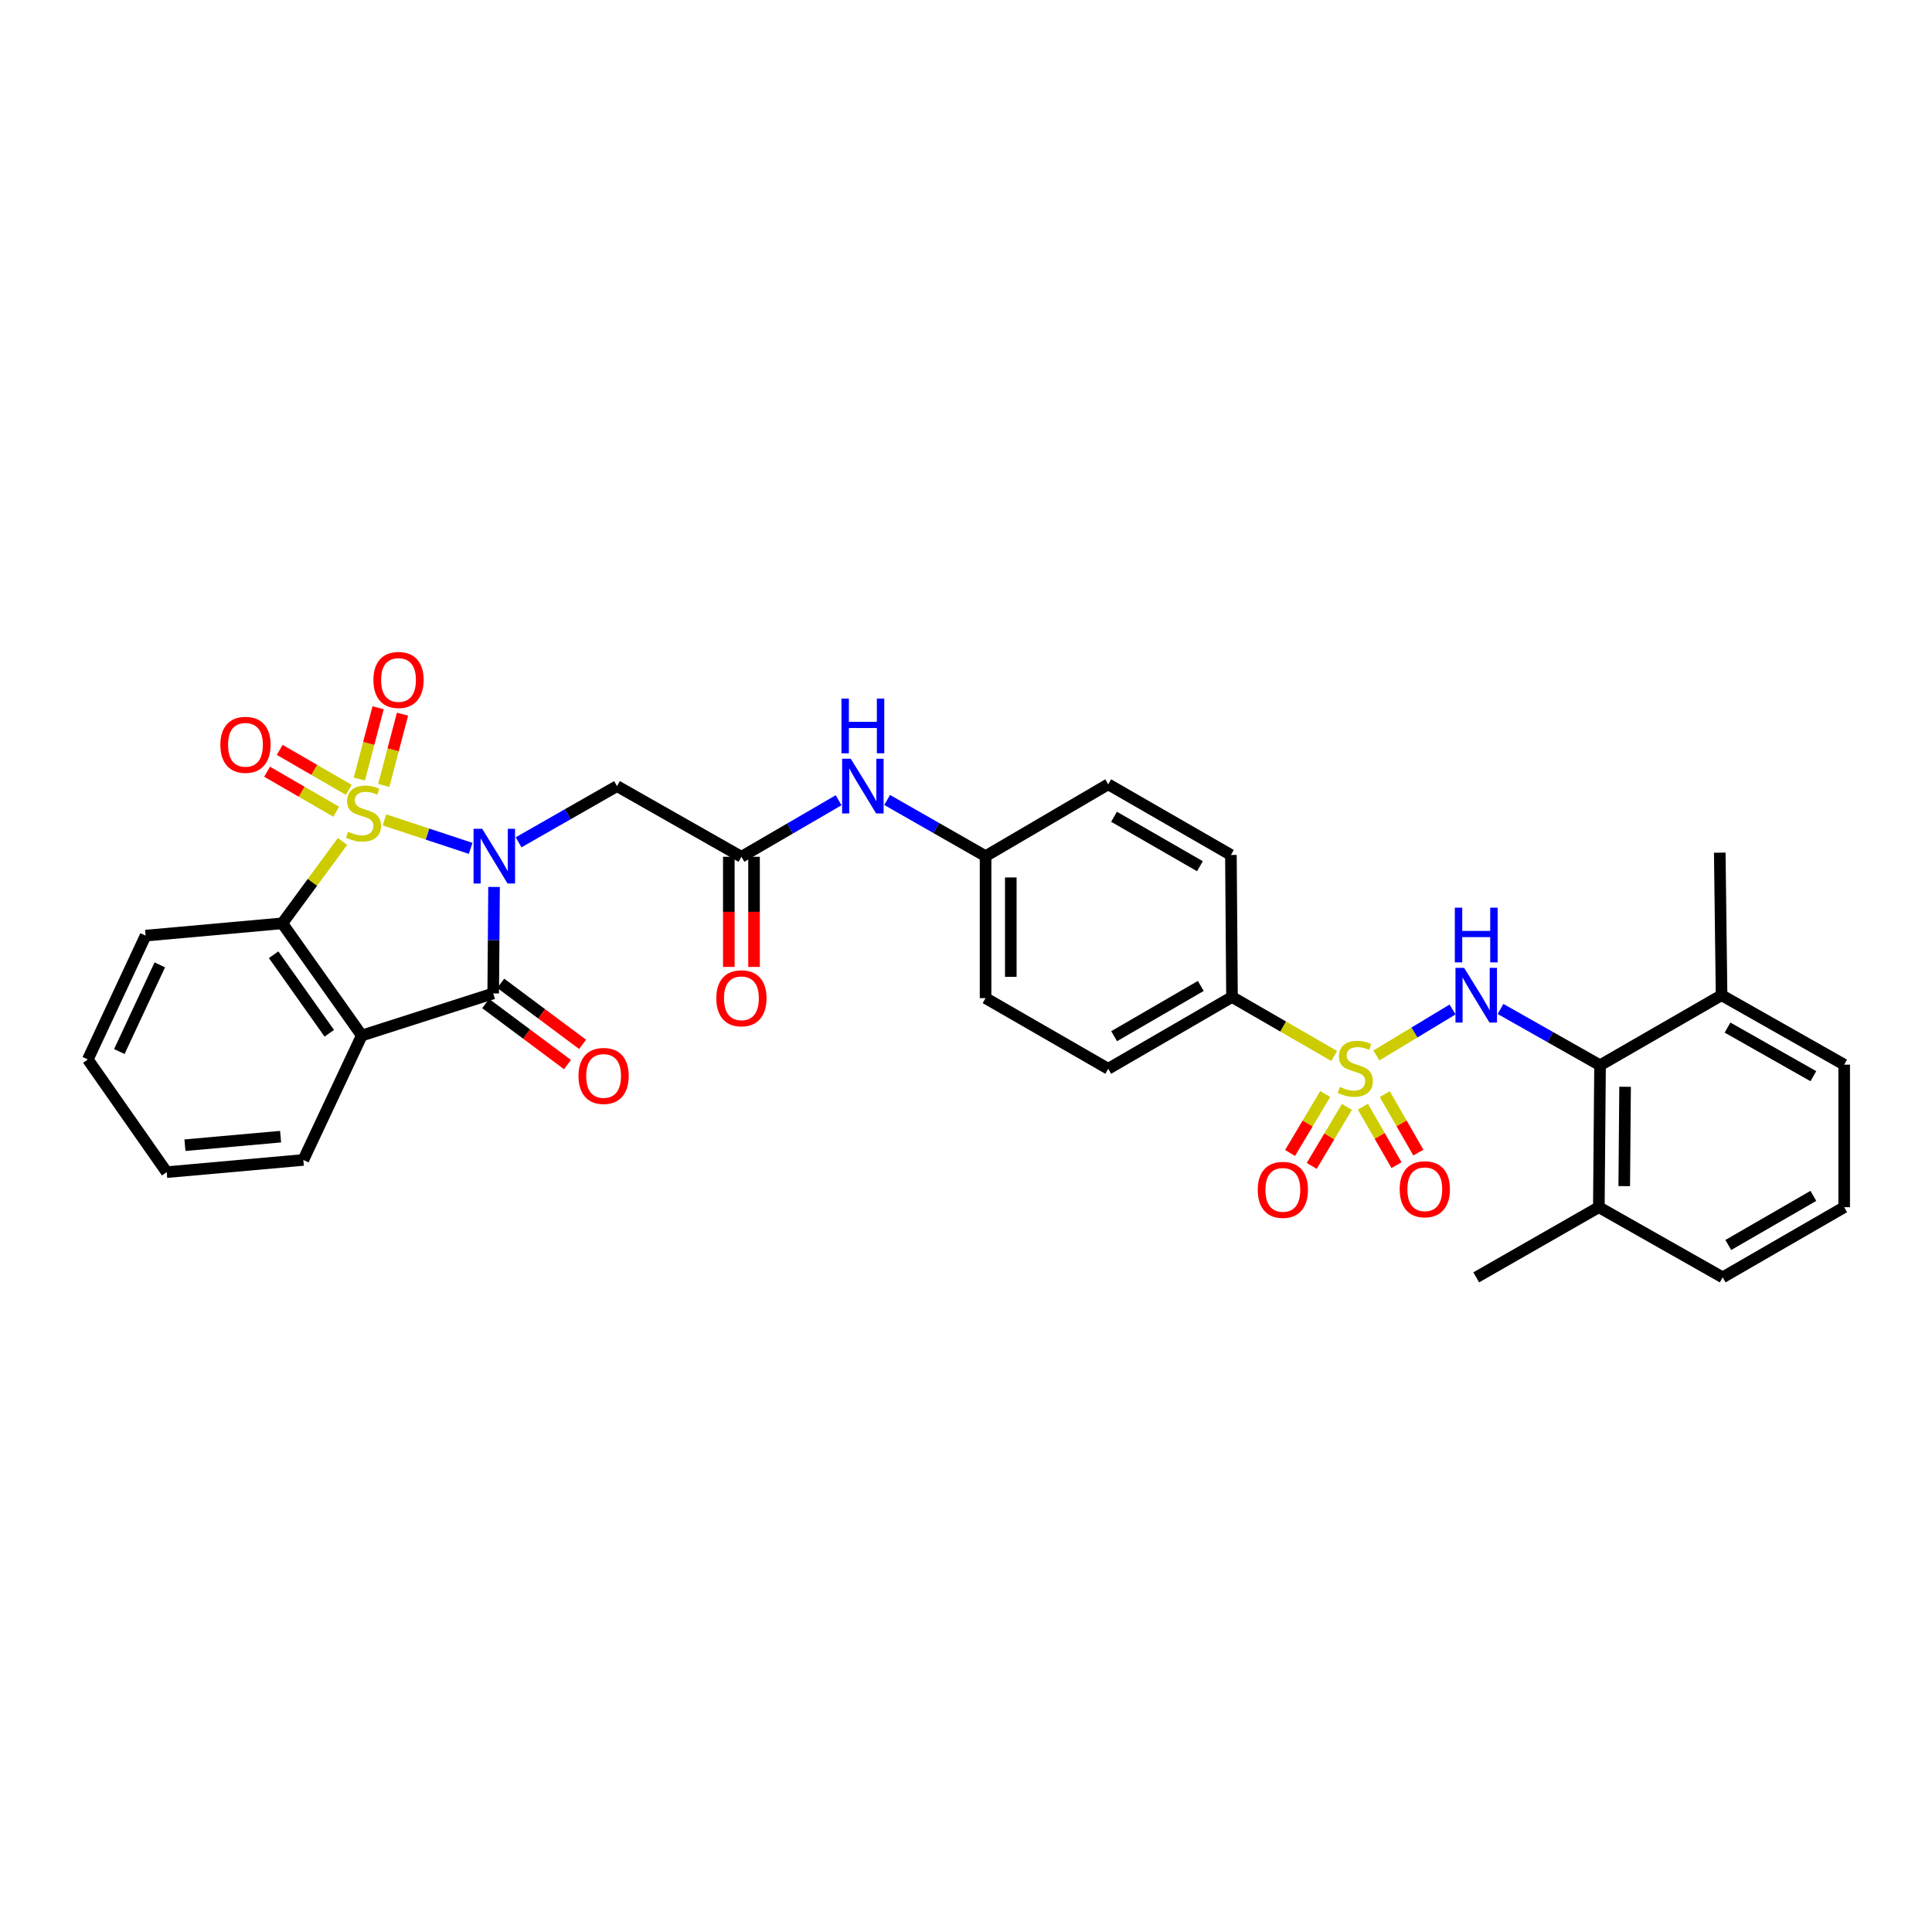 <?xml version='1.0' encoding='iso-8859-1'?>
<svg version='1.1' baseProfile='full'
              xmlns='http://www.w3.org/2000/svg'
                      xmlns:rdkit='http://www.rdkit.org/xml'
                      xmlns:xlink='http://www.w3.org/1999/xlink'
                  xml:space='preserve'
width='1000px' height='1000px' viewBox='0 0 1000 1000'>
<!-- END OF HEADER -->
<rect style='opacity:1.0;fill:#FFFFFF;stroke:none' width='1000' height='1000' x='0' y='0'> </rect>
<path class='bond-0' d='M 198.999,424.363 L 221.307,431.736' style='fill:none;fill-rule:evenodd;stroke:#CCCC00;stroke-width:6px;stroke-linecap:butt;stroke-linejoin:miter;stroke-opacity:1' />
<path class='bond-0' d='M 221.307,431.736 L 243.614,439.108' style='fill:none;fill-rule:evenodd;stroke:#0000FF;stroke-width:6px;stroke-linecap:butt;stroke-linejoin:miter;stroke-opacity:1' />
<path class='bond-4' d='M 177.283,435.531 L 161.7,456.722' style='fill:none;fill-rule:evenodd;stroke:#CCCC00;stroke-width:6px;stroke-linecap:butt;stroke-linejoin:miter;stroke-opacity:1' />
<path class='bond-4' d='M 161.7,456.722 L 146.117,477.913' style='fill:none;fill-rule:evenodd;stroke:#000000;stroke-width:6px;stroke-linecap:butt;stroke-linejoin:miter;stroke-opacity:1' />
<path class='bond-9' d='M 180.561,408.848 L 162.669,398.496' style='fill:none;fill-rule:evenodd;stroke:#CCCC00;stroke-width:6px;stroke-linecap:butt;stroke-linejoin:miter;stroke-opacity:1' />
<path class='bond-9' d='M 162.669,398.496 L 144.777,388.144' style='fill:none;fill-rule:evenodd;stroke:#FF0000;stroke-width:6px;stroke-linecap:butt;stroke-linejoin:miter;stroke-opacity:1' />
<path class='bond-9' d='M 174.023,420.147 L 156.131,409.795' style='fill:none;fill-rule:evenodd;stroke:#CCCC00;stroke-width:6px;stroke-linecap:butt;stroke-linejoin:miter;stroke-opacity:1' />
<path class='bond-9' d='M 156.131,409.795 L 138.24,399.443' style='fill:none;fill-rule:evenodd;stroke:#FF0000;stroke-width:6px;stroke-linecap:butt;stroke-linejoin:miter;stroke-opacity:1' />
<path class='bond-10' d='M 198.634,406.532 L 203.487,388.092' style='fill:none;fill-rule:evenodd;stroke:#CCCC00;stroke-width:6px;stroke-linecap:butt;stroke-linejoin:miter;stroke-opacity:1' />
<path class='bond-10' d='M 203.487,388.092 L 208.341,369.653' style='fill:none;fill-rule:evenodd;stroke:#FF0000;stroke-width:6px;stroke-linecap:butt;stroke-linejoin:miter;stroke-opacity:1' />
<path class='bond-10' d='M 186.01,403.209 L 190.863,384.77' style='fill:none;fill-rule:evenodd;stroke:#CCCC00;stroke-width:6px;stroke-linecap:butt;stroke-linejoin:miter;stroke-opacity:1' />
<path class='bond-10' d='M 190.863,384.77 L 195.717,366.33' style='fill:none;fill-rule:evenodd;stroke:#FF0000;stroke-width:6px;stroke-linecap:butt;stroke-linejoin:miter;stroke-opacity:1' />
<path class='bond-2' d='M 255.724,459.089 L 255.505,486.643' style='fill:none;fill-rule:evenodd;stroke:#0000FF;stroke-width:6px;stroke-linecap:butt;stroke-linejoin:miter;stroke-opacity:1' />
<path class='bond-2' d='M 255.505,486.643 L 255.285,514.197' style='fill:none;fill-rule:evenodd;stroke:#000000;stroke-width:6px;stroke-linecap:butt;stroke-linejoin:miter;stroke-opacity:1' />
<path class='bond-6' d='M 268.42,435.978 L 293.897,421.435' style='fill:none;fill-rule:evenodd;stroke:#0000FF;stroke-width:6px;stroke-linecap:butt;stroke-linejoin:miter;stroke-opacity:1' />
<path class='bond-6' d='M 293.897,421.435 L 319.374,406.891' style='fill:none;fill-rule:evenodd;stroke:#000000;stroke-width:6px;stroke-linecap:butt;stroke-linejoin:miter;stroke-opacity:1' />
<path class='bond-1' d='M 690.583,546.581 L 664.134,531.31' style='fill:none;fill-rule:evenodd;stroke:#CCCC00;stroke-width:6px;stroke-linecap:butt;stroke-linejoin:miter;stroke-opacity:1' />
<path class='bond-1' d='M 664.134,531.31 L 637.685,516.039' style='fill:none;fill-rule:evenodd;stroke:#000000;stroke-width:6px;stroke-linecap:butt;stroke-linejoin:miter;stroke-opacity:1' />
<path class='bond-5' d='M 712.413,546.305 L 732.128,534.407' style='fill:none;fill-rule:evenodd;stroke:#CCCC00;stroke-width:6px;stroke-linecap:butt;stroke-linejoin:miter;stroke-opacity:1' />
<path class='bond-5' d='M 732.128,534.407 L 751.844,522.51' style='fill:none;fill-rule:evenodd;stroke:#0000FF;stroke-width:6px;stroke-linecap:butt;stroke-linejoin:miter;stroke-opacity:1' />
<path class='bond-12' d='M 685.936,566.256 L 676.836,581.518' style='fill:none;fill-rule:evenodd;stroke:#CCCC00;stroke-width:6px;stroke-linecap:butt;stroke-linejoin:miter;stroke-opacity:1' />
<path class='bond-12' d='M 676.836,581.518 L 667.737,596.78' style='fill:none;fill-rule:evenodd;stroke:#FF0000;stroke-width:6px;stroke-linecap:butt;stroke-linejoin:miter;stroke-opacity:1' />
<path class='bond-12' d='M 697.148,572.941 L 688.049,588.203' style='fill:none;fill-rule:evenodd;stroke:#CCCC00;stroke-width:6px;stroke-linecap:butt;stroke-linejoin:miter;stroke-opacity:1' />
<path class='bond-12' d='M 688.049,588.203 L 678.949,603.465' style='fill:none;fill-rule:evenodd;stroke:#FF0000;stroke-width:6px;stroke-linecap:butt;stroke-linejoin:miter;stroke-opacity:1' />
<path class='bond-13' d='M 705.436,572.825 L 714.131,587.954' style='fill:none;fill-rule:evenodd;stroke:#CCCC00;stroke-width:6px;stroke-linecap:butt;stroke-linejoin:miter;stroke-opacity:1' />
<path class='bond-13' d='M 714.131,587.954 L 722.827,603.084' style='fill:none;fill-rule:evenodd;stroke:#FF0000;stroke-width:6px;stroke-linecap:butt;stroke-linejoin:miter;stroke-opacity:1' />
<path class='bond-13' d='M 716.754,566.32 L 725.449,581.449' style='fill:none;fill-rule:evenodd;stroke:#CCCC00;stroke-width:6px;stroke-linecap:butt;stroke-linejoin:miter;stroke-opacity:1' />
<path class='bond-13' d='M 725.449,581.449 L 734.145,596.579' style='fill:none;fill-rule:evenodd;stroke:#FF0000;stroke-width:6px;stroke-linecap:butt;stroke-linejoin:miter;stroke-opacity:1' />
<path class='bond-14' d='M 251.383,519.428 L 272.562,535.229' style='fill:none;fill-rule:evenodd;stroke:#000000;stroke-width:6px;stroke-linecap:butt;stroke-linejoin:miter;stroke-opacity:1' />
<path class='bond-14' d='M 272.562,535.229 L 293.741,551.029' style='fill:none;fill-rule:evenodd;stroke:#FF0000;stroke-width:6px;stroke-linecap:butt;stroke-linejoin:miter;stroke-opacity:1' />
<path class='bond-14' d='M 259.188,508.965 L 280.368,524.765' style='fill:none;fill-rule:evenodd;stroke:#000000;stroke-width:6px;stroke-linecap:butt;stroke-linejoin:miter;stroke-opacity:1' />
<path class='bond-14' d='M 280.368,524.765 L 301.547,540.566' style='fill:none;fill-rule:evenodd;stroke:#FF0000;stroke-width:6px;stroke-linecap:butt;stroke-linejoin:miter;stroke-opacity:1' />
<path class='bond-33' d='M 255.285,514.197 L 187.259,535.982' style='fill:none;fill-rule:evenodd;stroke:#000000;stroke-width:6px;stroke-linecap:butt;stroke-linejoin:miter;stroke-opacity:1' />
<path class='bond-3' d='M 187.259,535.982 L 146.117,477.913' style='fill:none;fill-rule:evenodd;stroke:#000000;stroke-width:6px;stroke-linecap:butt;stroke-linejoin:miter;stroke-opacity:1' />
<path class='bond-3' d='M 170.436,534.819 L 141.636,494.17' style='fill:none;fill-rule:evenodd;stroke:#000000;stroke-width:6px;stroke-linecap:butt;stroke-linejoin:miter;stroke-opacity:1' />
<path class='bond-22' d='M 187.259,535.982 L 157.002,600.39' style='fill:none;fill-rule:evenodd;stroke:#000000;stroke-width:6px;stroke-linecap:butt;stroke-linejoin:miter;stroke-opacity:1' />
<path class='bond-25' d='M 146.117,477.913 L 75.363,484.281' style='fill:none;fill-rule:evenodd;stroke:#000000;stroke-width:6px;stroke-linecap:butt;stroke-linejoin:miter;stroke-opacity:1' />
<path class='bond-7' d='M 776.674,522.236 L 802.427,536.807' style='fill:none;fill-rule:evenodd;stroke:#0000FF;stroke-width:6px;stroke-linecap:butt;stroke-linejoin:miter;stroke-opacity:1' />
<path class='bond-7' d='M 802.427,536.807 L 828.181,551.379' style='fill:none;fill-rule:evenodd;stroke:#000000;stroke-width:6px;stroke-linecap:butt;stroke-linejoin:miter;stroke-opacity:1' />
<path class='bond-8' d='M 319.374,406.891 L 383.76,443.472' style='fill:none;fill-rule:evenodd;stroke:#000000;stroke-width:6px;stroke-linecap:butt;stroke-linejoin:miter;stroke-opacity:1' />
<path class='bond-16' d='M 828.181,551.379 L 827.558,624.845' style='fill:none;fill-rule:evenodd;stroke:#000000;stroke-width:6px;stroke-linecap:butt;stroke-linejoin:miter;stroke-opacity:1' />
<path class='bond-16' d='M 841.141,562.51 L 840.705,613.936' style='fill:none;fill-rule:evenodd;stroke:#000000;stroke-width:6px;stroke-linecap:butt;stroke-linejoin:miter;stroke-opacity:1' />
<path class='bond-17' d='M 828.181,551.379 L 891.081,515.118' style='fill:none;fill-rule:evenodd;stroke:#000000;stroke-width:6px;stroke-linecap:butt;stroke-linejoin:miter;stroke-opacity:1' />
<path class='bond-15' d='M 383.76,443.472 L 408.909,428.836' style='fill:none;fill-rule:evenodd;stroke:#000000;stroke-width:6px;stroke-linecap:butt;stroke-linejoin:miter;stroke-opacity:1' />
<path class='bond-15' d='M 408.909,428.836 L 434.058,414.2' style='fill:none;fill-rule:evenodd;stroke:#0000FF;stroke-width:6px;stroke-linecap:butt;stroke-linejoin:miter;stroke-opacity:1' />
<path class='bond-18' d='M 377.233,443.472 L 377.233,471.975' style='fill:none;fill-rule:evenodd;stroke:#000000;stroke-width:6px;stroke-linecap:butt;stroke-linejoin:miter;stroke-opacity:1' />
<path class='bond-18' d='M 377.233,471.975 L 377.233,500.477' style='fill:none;fill-rule:evenodd;stroke:#FF0000;stroke-width:6px;stroke-linecap:butt;stroke-linejoin:miter;stroke-opacity:1' />
<path class='bond-18' d='M 390.287,443.472 L 390.287,471.975' style='fill:none;fill-rule:evenodd;stroke:#000000;stroke-width:6px;stroke-linecap:butt;stroke-linejoin:miter;stroke-opacity:1' />
<path class='bond-18' d='M 390.287,471.975 L 390.287,500.477' style='fill:none;fill-rule:evenodd;stroke:#FF0000;stroke-width:6px;stroke-linecap:butt;stroke-linejoin:miter;stroke-opacity:1' />
<path class='bond-11' d='M 637.685,516.039 L 573.611,553.199' style='fill:none;fill-rule:evenodd;stroke:#000000;stroke-width:6px;stroke-linecap:butt;stroke-linejoin:miter;stroke-opacity:1' />
<path class='bond-11' d='M 621.525,510.32 L 576.673,536.333' style='fill:none;fill-rule:evenodd;stroke:#000000;stroke-width:6px;stroke-linecap:butt;stroke-linejoin:miter;stroke-opacity:1' />
<path class='bond-35' d='M 637.685,516.039 L 637.119,442.529' style='fill:none;fill-rule:evenodd;stroke:#000000;stroke-width:6px;stroke-linecap:butt;stroke-linejoin:miter;stroke-opacity:1' />
<path class='bond-21' d='M 459.184,414.067 L 484.658,428.61' style='fill:none;fill-rule:evenodd;stroke:#0000FF;stroke-width:6px;stroke-linecap:butt;stroke-linejoin:miter;stroke-opacity:1' />
<path class='bond-21' d='M 484.658,428.61 L 510.131,443.153' style='fill:none;fill-rule:evenodd;stroke:#000000;stroke-width:6px;stroke-linecap:butt;stroke-linejoin:miter;stroke-opacity:1' />
<path class='bond-28' d='M 827.558,624.845 L 891.653,661.157' style='fill:none;fill-rule:evenodd;stroke:#000000;stroke-width:6px;stroke-linecap:butt;stroke-linejoin:miter;stroke-opacity:1' />
<path class='bond-30' d='M 827.558,624.845 L 764.093,661.157' style='fill:none;fill-rule:evenodd;stroke:#000000;stroke-width:6px;stroke-linecap:butt;stroke-linejoin:miter;stroke-opacity:1' />
<path class='bond-27' d='M 891.081,515.118 L 954.545,551.067' style='fill:none;fill-rule:evenodd;stroke:#000000;stroke-width:6px;stroke-linecap:butt;stroke-linejoin:miter;stroke-opacity:1' />
<path class='bond-27' d='M 894.166,531.868 L 938.592,557.033' style='fill:none;fill-rule:evenodd;stroke:#000000;stroke-width:6px;stroke-linecap:butt;stroke-linejoin:miter;stroke-opacity:1' />
<path class='bond-29' d='M 891.081,515.118 L 890.145,441.34' style='fill:none;fill-rule:evenodd;stroke:#000000;stroke-width:6px;stroke-linecap:butt;stroke-linejoin:miter;stroke-opacity:1' />
<path class='bond-19' d='M 637.119,442.529 L 573.611,405.956' style='fill:none;fill-rule:evenodd;stroke:#000000;stroke-width:6px;stroke-linecap:butt;stroke-linejoin:miter;stroke-opacity:1' />
<path class='bond-19' d='M 621.078,448.356 L 576.623,422.754' style='fill:none;fill-rule:evenodd;stroke:#000000;stroke-width:6px;stroke-linecap:butt;stroke-linejoin:miter;stroke-opacity:1' />
<path class='bond-20' d='M 573.611,553.199 L 510.131,516.626' style='fill:none;fill-rule:evenodd;stroke:#000000;stroke-width:6px;stroke-linecap:butt;stroke-linejoin:miter;stroke-opacity:1' />
<path class='bond-23' d='M 510.131,443.153 L 573.611,405.956' style='fill:none;fill-rule:evenodd;stroke:#000000;stroke-width:6px;stroke-linecap:butt;stroke-linejoin:miter;stroke-opacity:1' />
<path class='bond-24' d='M 510.131,443.153 L 510.131,516.626' style='fill:none;fill-rule:evenodd;stroke:#000000;stroke-width:6px;stroke-linecap:butt;stroke-linejoin:miter;stroke-opacity:1' />
<path class='bond-24' d='M 523.186,454.174 L 523.186,505.605' style='fill:none;fill-rule:evenodd;stroke:#000000;stroke-width:6px;stroke-linecap:butt;stroke-linejoin:miter;stroke-opacity:1' />
<path class='bond-34' d='M 157.002,600.39 L 86.278,606.707' style='fill:none;fill-rule:evenodd;stroke:#000000;stroke-width:6px;stroke-linecap:butt;stroke-linejoin:miter;stroke-opacity:1' />
<path class='bond-34' d='M 145.232,588.335 L 95.725,592.757' style='fill:none;fill-rule:evenodd;stroke:#000000;stroke-width:6px;stroke-linecap:butt;stroke-linejoin:miter;stroke-opacity:1' />
<path class='bond-32' d='M 75.363,484.281 L 45.455,548.369' style='fill:none;fill-rule:evenodd;stroke:#000000;stroke-width:6px;stroke-linecap:butt;stroke-linejoin:miter;stroke-opacity:1' />
<path class='bond-32' d='M 82.706,499.415 L 61.77,544.277' style='fill:none;fill-rule:evenodd;stroke:#000000;stroke-width:6px;stroke-linecap:butt;stroke-linejoin:miter;stroke-opacity:1' />
<path class='bond-26' d='M 954.545,624.845 L 954.545,551.067' style='fill:none;fill-rule:evenodd;stroke:#000000;stroke-width:6px;stroke-linecap:butt;stroke-linejoin:miter;stroke-opacity:1' />
<path class='bond-36' d='M 954.545,624.845 L 891.653,661.157' style='fill:none;fill-rule:evenodd;stroke:#000000;stroke-width:6px;stroke-linecap:butt;stroke-linejoin:miter;stroke-opacity:1' />
<path class='bond-36' d='M 938.584,618.987 L 894.56,644.405' style='fill:none;fill-rule:evenodd;stroke:#000000;stroke-width:6px;stroke-linecap:butt;stroke-linejoin:miter;stroke-opacity:1' />
<path class='bond-31' d='M 86.278,606.707 L 45.455,548.369' style='fill:none;fill-rule:evenodd;stroke:#000000;stroke-width:6px;stroke-linecap:butt;stroke-linejoin:miter;stroke-opacity:1' />
<path  class='atom-0' d='M 180.136 430.492
Q 180.456 430.612, 181.776 431.172
Q 183.096 431.732, 184.536 432.092
Q 186.016 432.412, 187.456 432.412
Q 190.136 432.412, 191.696 431.132
Q 193.256 429.812, 193.256 427.532
Q 193.256 425.972, 192.456 425.012
Q 191.696 424.052, 190.496 423.532
Q 189.296 423.012, 187.296 422.412
Q 184.776 421.652, 183.256 420.932
Q 181.776 420.212, 180.696 418.692
Q 179.656 417.172, 179.656 414.612
Q 179.656 411.052, 182.056 408.852
Q 184.496 406.652, 189.296 406.652
Q 192.576 406.652, 196.296 408.212
L 195.376 411.292
Q 191.976 409.892, 189.416 409.892
Q 186.656 409.892, 185.136 411.052
Q 183.616 412.172, 183.656 414.132
Q 183.656 415.652, 184.416 416.572
Q 185.216 417.492, 186.336 418.012
Q 187.496 418.532, 189.416 419.132
Q 191.976 419.932, 193.496 420.732
Q 195.016 421.532, 196.096 423.172
Q 197.216 424.772, 197.216 427.532
Q 197.216 431.452, 194.576 433.572
Q 191.976 435.652, 187.616 435.652
Q 185.096 435.652, 183.176 435.092
Q 181.296 434.572, 179.056 433.652
L 180.136 430.492
' fill='#CCCC00'/>
<path  class='atom-1' d='M 249.591 428.993
L 258.871 443.993
Q 259.791 445.473, 261.271 448.153
Q 262.751 450.833, 262.831 450.993
L 262.831 428.993
L 266.591 428.993
L 266.591 457.313
L 262.711 457.313
L 252.751 440.913
Q 251.591 438.993, 250.351 436.793
Q 249.151 434.593, 248.791 433.913
L 248.791 457.313
L 245.111 457.313
L 245.111 428.993
L 249.591 428.993
' fill='#0000FF'/>
<path  class='atom-2' d='M 693.505 562.608
Q 693.825 562.728, 695.145 563.288
Q 696.465 563.848, 697.905 564.208
Q 699.385 564.528, 700.825 564.528
Q 703.505 564.528, 705.065 563.248
Q 706.625 561.928, 706.625 559.648
Q 706.625 558.088, 705.825 557.128
Q 705.065 556.168, 703.865 555.648
Q 702.665 555.128, 700.665 554.528
Q 698.145 553.768, 696.625 553.048
Q 695.145 552.328, 694.065 550.808
Q 693.025 549.288, 693.025 546.728
Q 693.025 543.168, 695.425 540.968
Q 697.865 538.768, 702.665 538.768
Q 705.945 538.768, 709.665 540.328
L 708.745 543.408
Q 705.345 542.008, 702.785 542.008
Q 700.025 542.008, 698.505 543.168
Q 696.985 544.288, 697.025 546.248
Q 697.025 547.768, 697.785 548.688
Q 698.585 549.608, 699.705 550.128
Q 700.865 550.648, 702.785 551.248
Q 705.345 552.048, 706.865 552.848
Q 708.385 553.648, 709.465 555.288
Q 710.585 556.888, 710.585 559.648
Q 710.585 563.568, 707.945 565.688
Q 705.345 567.768, 700.985 567.768
Q 698.465 567.768, 696.545 567.208
Q 694.665 566.688, 692.425 565.768
L 693.505 562.608
' fill='#CCCC00'/>
<path  class='atom-6' d='M 757.833 500.958
L 767.113 515.958
Q 768.033 517.438, 769.513 520.118
Q 770.993 522.798, 771.073 522.958
L 771.073 500.958
L 774.833 500.958
L 774.833 529.278
L 770.953 529.278
L 760.993 512.878
Q 759.833 510.958, 758.593 508.758
Q 757.393 506.558, 757.033 505.878
L 757.033 529.278
L 753.353 529.278
L 753.353 500.958
L 757.833 500.958
' fill='#0000FF'/>
<path  class='atom-6' d='M 753.013 469.806
L 756.853 469.806
L 756.853 481.846
L 771.333 481.846
L 771.333 469.806
L 775.173 469.806
L 775.173 498.126
L 771.333 498.126
L 771.333 485.046
L 756.853 485.046
L 756.853 498.126
L 753.013 498.126
L 753.013 469.806
' fill='#0000FF'/>
<path  class='atom-10' d='M 114.057 385.512
Q 114.057 378.712, 117.417 374.912
Q 120.777 371.112, 127.057 371.112
Q 133.337 371.112, 136.697 374.912
Q 140.057 378.712, 140.057 385.512
Q 140.057 392.392, 136.657 396.312
Q 133.257 400.192, 127.057 400.192
Q 120.817 400.192, 117.417 396.312
Q 114.057 392.432, 114.057 385.512
M 127.057 396.992
Q 131.377 396.992, 133.697 394.112
Q 136.057 391.192, 136.057 385.512
Q 136.057 379.952, 133.697 377.152
Q 131.377 374.312, 127.057 374.312
Q 122.737 374.312, 120.377 377.112
Q 118.057 379.912, 118.057 385.512
Q 118.057 391.232, 120.377 394.112
Q 122.737 396.992, 127.057 396.992
' fill='#FF0000'/>
<path  class='atom-11' d='M 193.274 351.941
Q 193.274 345.141, 196.634 341.341
Q 199.994 337.541, 206.274 337.541
Q 212.554 337.541, 215.914 341.341
Q 219.274 345.141, 219.274 351.941
Q 219.274 358.821, 215.874 362.741
Q 212.474 366.621, 206.274 366.621
Q 200.034 366.621, 196.634 362.741
Q 193.274 358.861, 193.274 351.941
M 206.274 363.421
Q 210.594 363.421, 212.914 360.541
Q 215.274 357.621, 215.274 351.941
Q 215.274 346.381, 212.914 343.581
Q 210.594 340.741, 206.274 340.741
Q 201.954 340.741, 199.594 343.541
Q 197.274 346.341, 197.274 351.941
Q 197.274 357.661, 199.594 360.541
Q 201.954 363.421, 206.274 363.421
' fill='#FF0000'/>
<path  class='atom-13' d='M 651.004 615.867
Q 651.004 609.067, 654.364 605.267
Q 657.724 601.467, 664.004 601.467
Q 670.284 601.467, 673.644 605.267
Q 677.004 609.067, 677.004 615.867
Q 677.004 622.747, 673.604 626.667
Q 670.204 630.547, 664.004 630.547
Q 657.764 630.547, 654.364 626.667
Q 651.004 622.787, 651.004 615.867
M 664.004 627.347
Q 668.324 627.347, 670.644 624.467
Q 673.004 621.547, 673.004 615.867
Q 673.004 610.307, 670.644 607.507
Q 668.324 604.667, 664.004 604.667
Q 659.684 604.667, 657.324 607.467
Q 655.004 610.267, 655.004 615.867
Q 655.004 621.587, 657.324 624.467
Q 659.684 627.347, 664.004 627.347
' fill='#FF0000'/>
<path  class='atom-14' d='M 724.477 615.555
Q 724.477 608.755, 727.837 604.955
Q 731.197 601.155, 737.477 601.155
Q 743.757 601.155, 747.117 604.955
Q 750.477 608.755, 750.477 615.555
Q 750.477 622.435, 747.077 626.355
Q 743.677 630.235, 737.477 630.235
Q 731.237 630.235, 727.837 626.355
Q 724.477 622.475, 724.477 615.555
M 737.477 627.035
Q 741.797 627.035, 744.117 624.155
Q 746.477 621.235, 746.477 615.555
Q 746.477 609.995, 744.117 607.195
Q 741.797 604.355, 737.477 604.355
Q 733.157 604.355, 730.797 607.155
Q 728.477 609.955, 728.477 615.555
Q 728.477 621.275, 730.797 624.155
Q 733.157 627.035, 737.477 627.035
' fill='#FF0000'/>
<path  class='atom-15' d='M 299.426 556.906
Q 299.426 550.106, 302.786 546.306
Q 306.146 542.506, 312.426 542.506
Q 318.706 542.506, 322.066 546.306
Q 325.426 550.106, 325.426 556.906
Q 325.426 563.786, 322.026 567.706
Q 318.626 571.586, 312.426 571.586
Q 306.186 571.586, 302.786 567.706
Q 299.426 563.826, 299.426 556.906
M 312.426 568.386
Q 316.746 568.386, 319.066 565.506
Q 321.426 562.586, 321.426 556.906
Q 321.426 551.346, 319.066 548.546
Q 316.746 545.706, 312.426 545.706
Q 308.106 545.706, 305.746 548.506
Q 303.426 551.306, 303.426 556.906
Q 303.426 562.626, 305.746 565.506
Q 308.106 568.386, 312.426 568.386
' fill='#FF0000'/>
<path  class='atom-16' d='M 440.356 392.731
L 449.636 407.731
Q 450.556 409.211, 452.036 411.891
Q 453.516 414.571, 453.596 414.731
L 453.596 392.731
L 457.356 392.731
L 457.356 421.051
L 453.476 421.051
L 443.516 404.651
Q 442.356 402.731, 441.116 400.531
Q 439.916 398.331, 439.556 397.651
L 439.556 421.051
L 435.876 421.051
L 435.876 392.731
L 440.356 392.731
' fill='#0000FF'/>
<path  class='atom-16' d='M 435.536 361.579
L 439.376 361.579
L 439.376 373.619
L 453.856 373.619
L 453.856 361.579
L 457.696 361.579
L 457.696 389.899
L 453.856 389.899
L 453.856 376.819
L 439.376 376.819
L 439.376 389.899
L 435.536 389.899
L 435.536 361.579
' fill='#0000FF'/>
<path  class='atom-19' d='M 370.76 516.706
Q 370.76 509.906, 374.12 506.106
Q 377.48 502.306, 383.76 502.306
Q 390.04 502.306, 393.4 506.106
Q 396.76 509.906, 396.76 516.706
Q 396.76 523.586, 393.36 527.506
Q 389.96 531.386, 383.76 531.386
Q 377.52 531.386, 374.12 527.506
Q 370.76 523.626, 370.76 516.706
M 383.76 528.186
Q 388.08 528.186, 390.4 525.306
Q 392.76 522.386, 392.76 516.706
Q 392.76 511.146, 390.4 508.346
Q 388.08 505.506, 383.76 505.506
Q 379.44 505.506, 377.08 508.306
Q 374.76 511.106, 374.76 516.706
Q 374.76 522.426, 377.08 525.306
Q 379.44 528.186, 383.76 528.186
' fill='#FF0000'/>
</svg>
